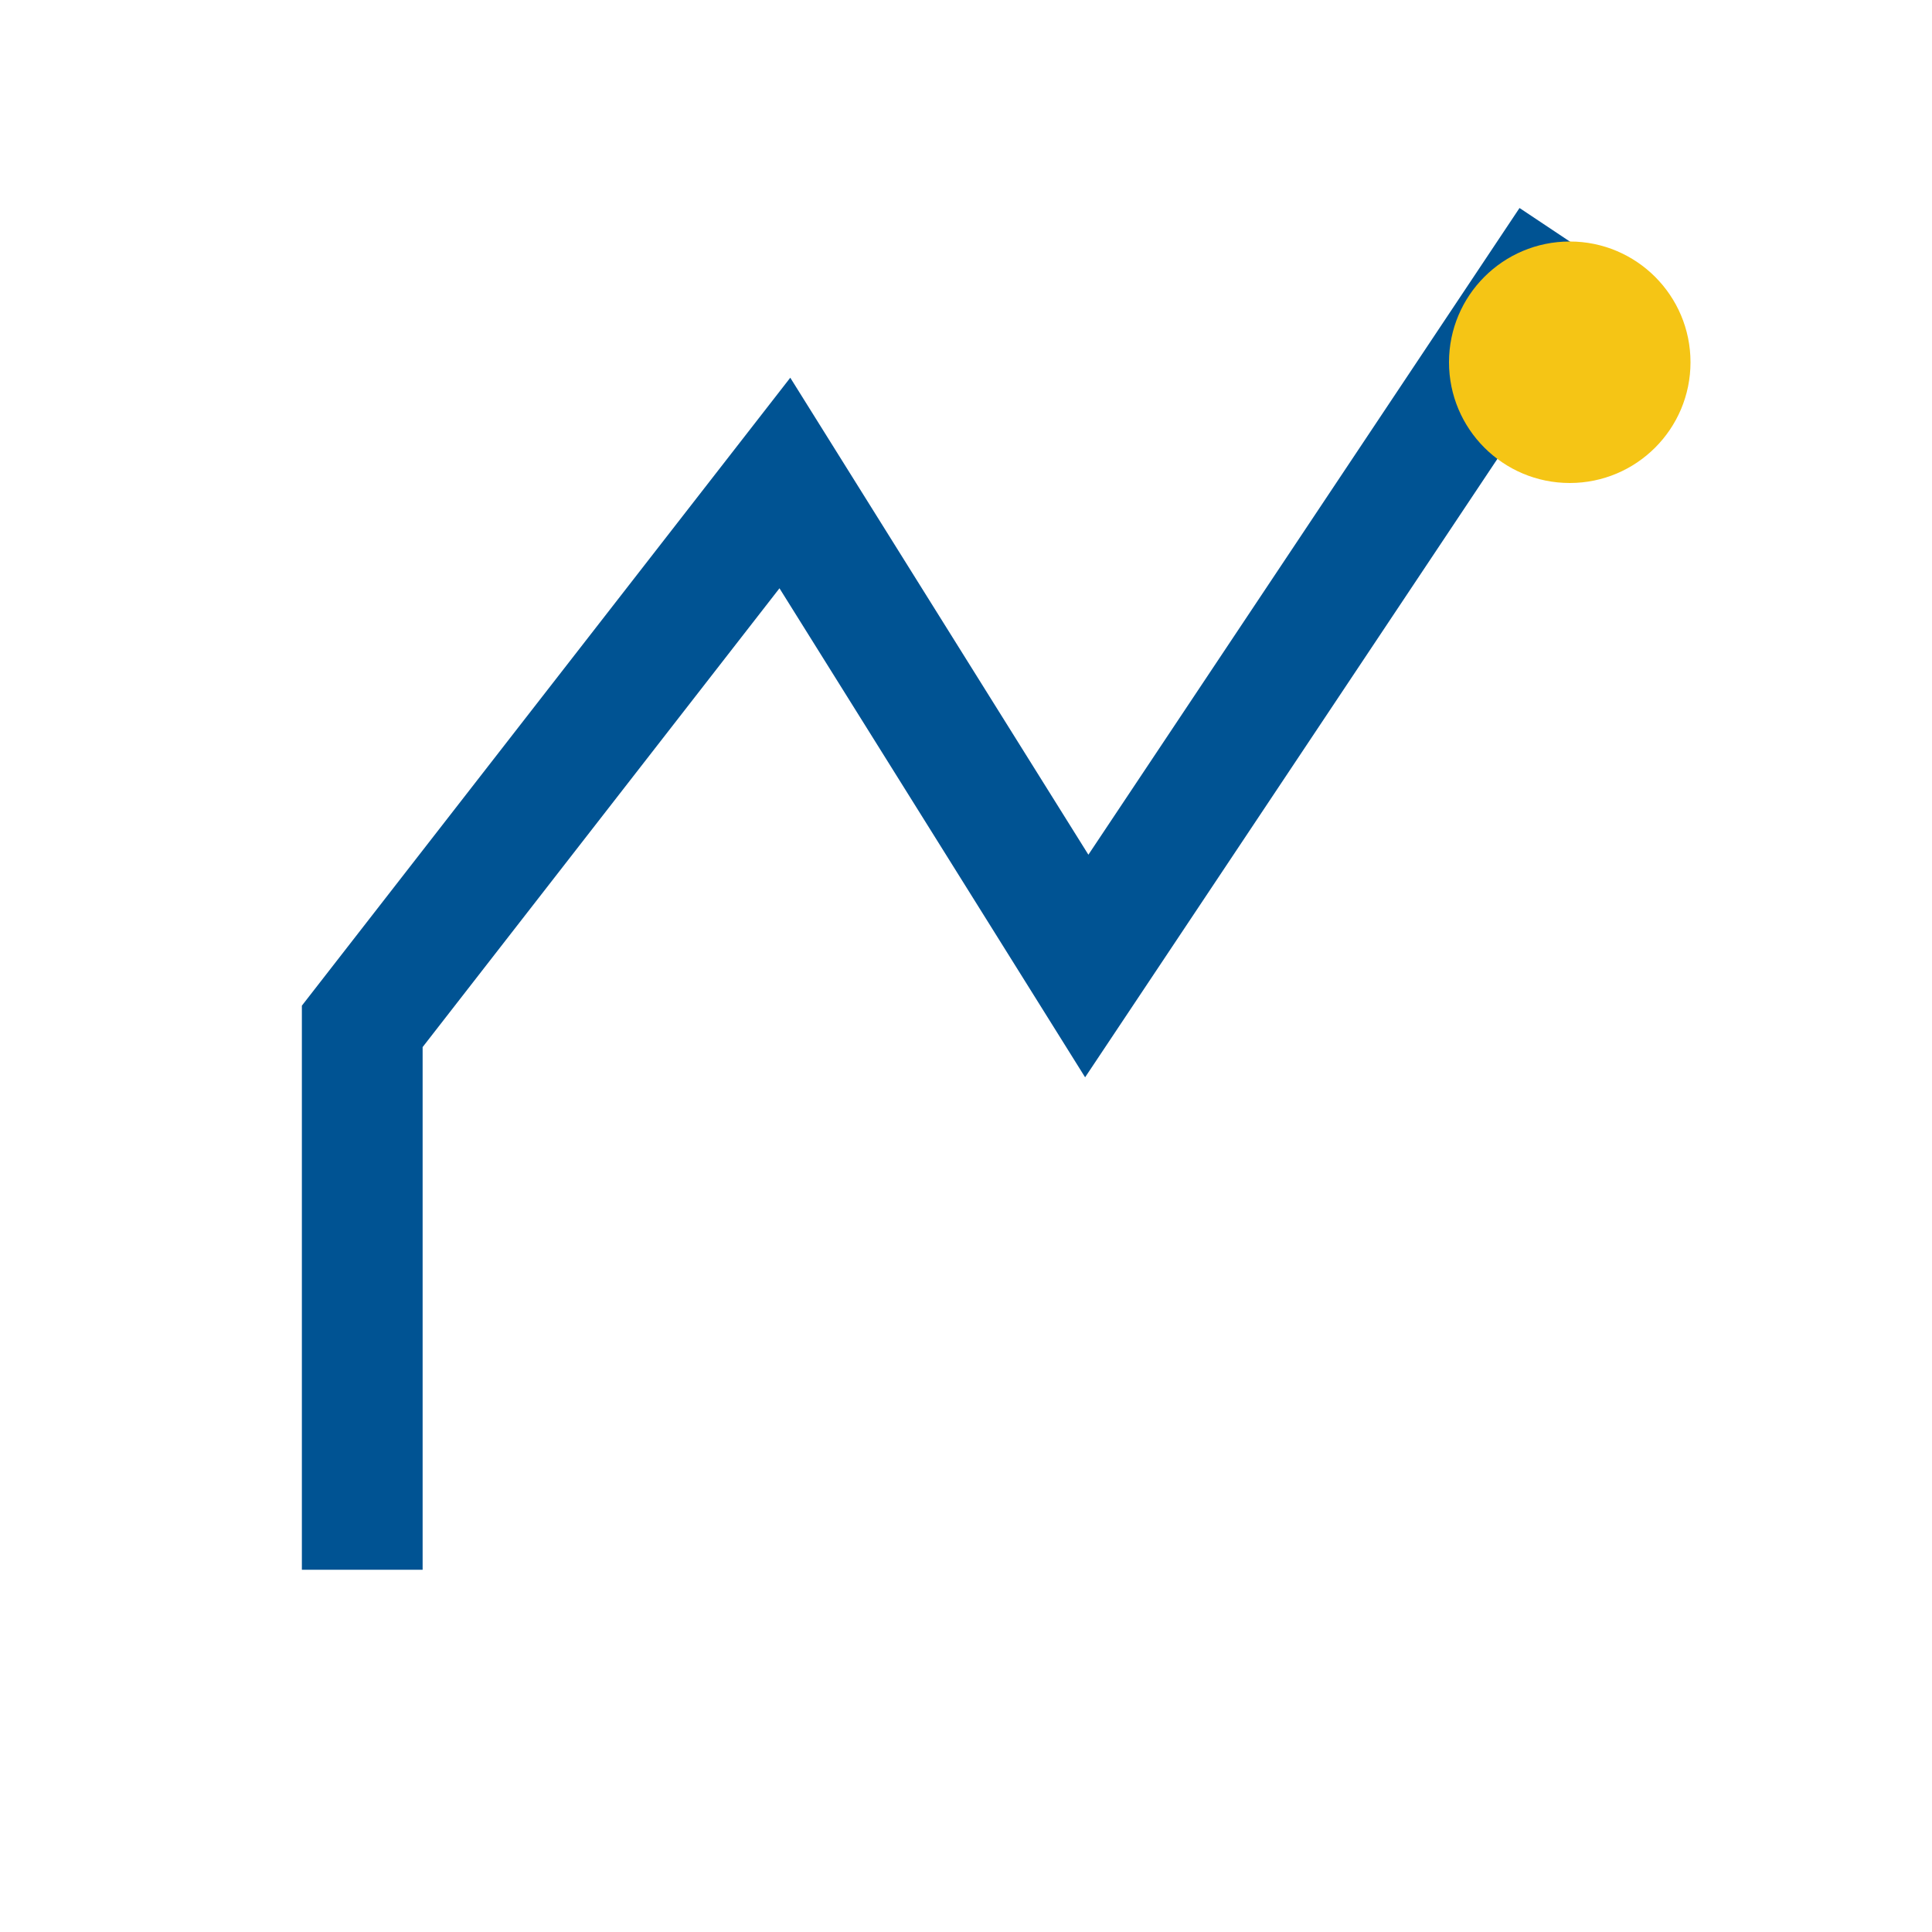 <?xml version="1.0" encoding="UTF-8"?>
<svg xmlns="http://www.w3.org/2000/svg" width="32" height="32" viewBox="0 0 32 32"><path d="M6 26V17l7-9 5 8 8-12" stroke="#005393" stroke-width="2" fill="none"/><circle cx="26" cy="6" r="2" fill="#F5C515"/></svg>